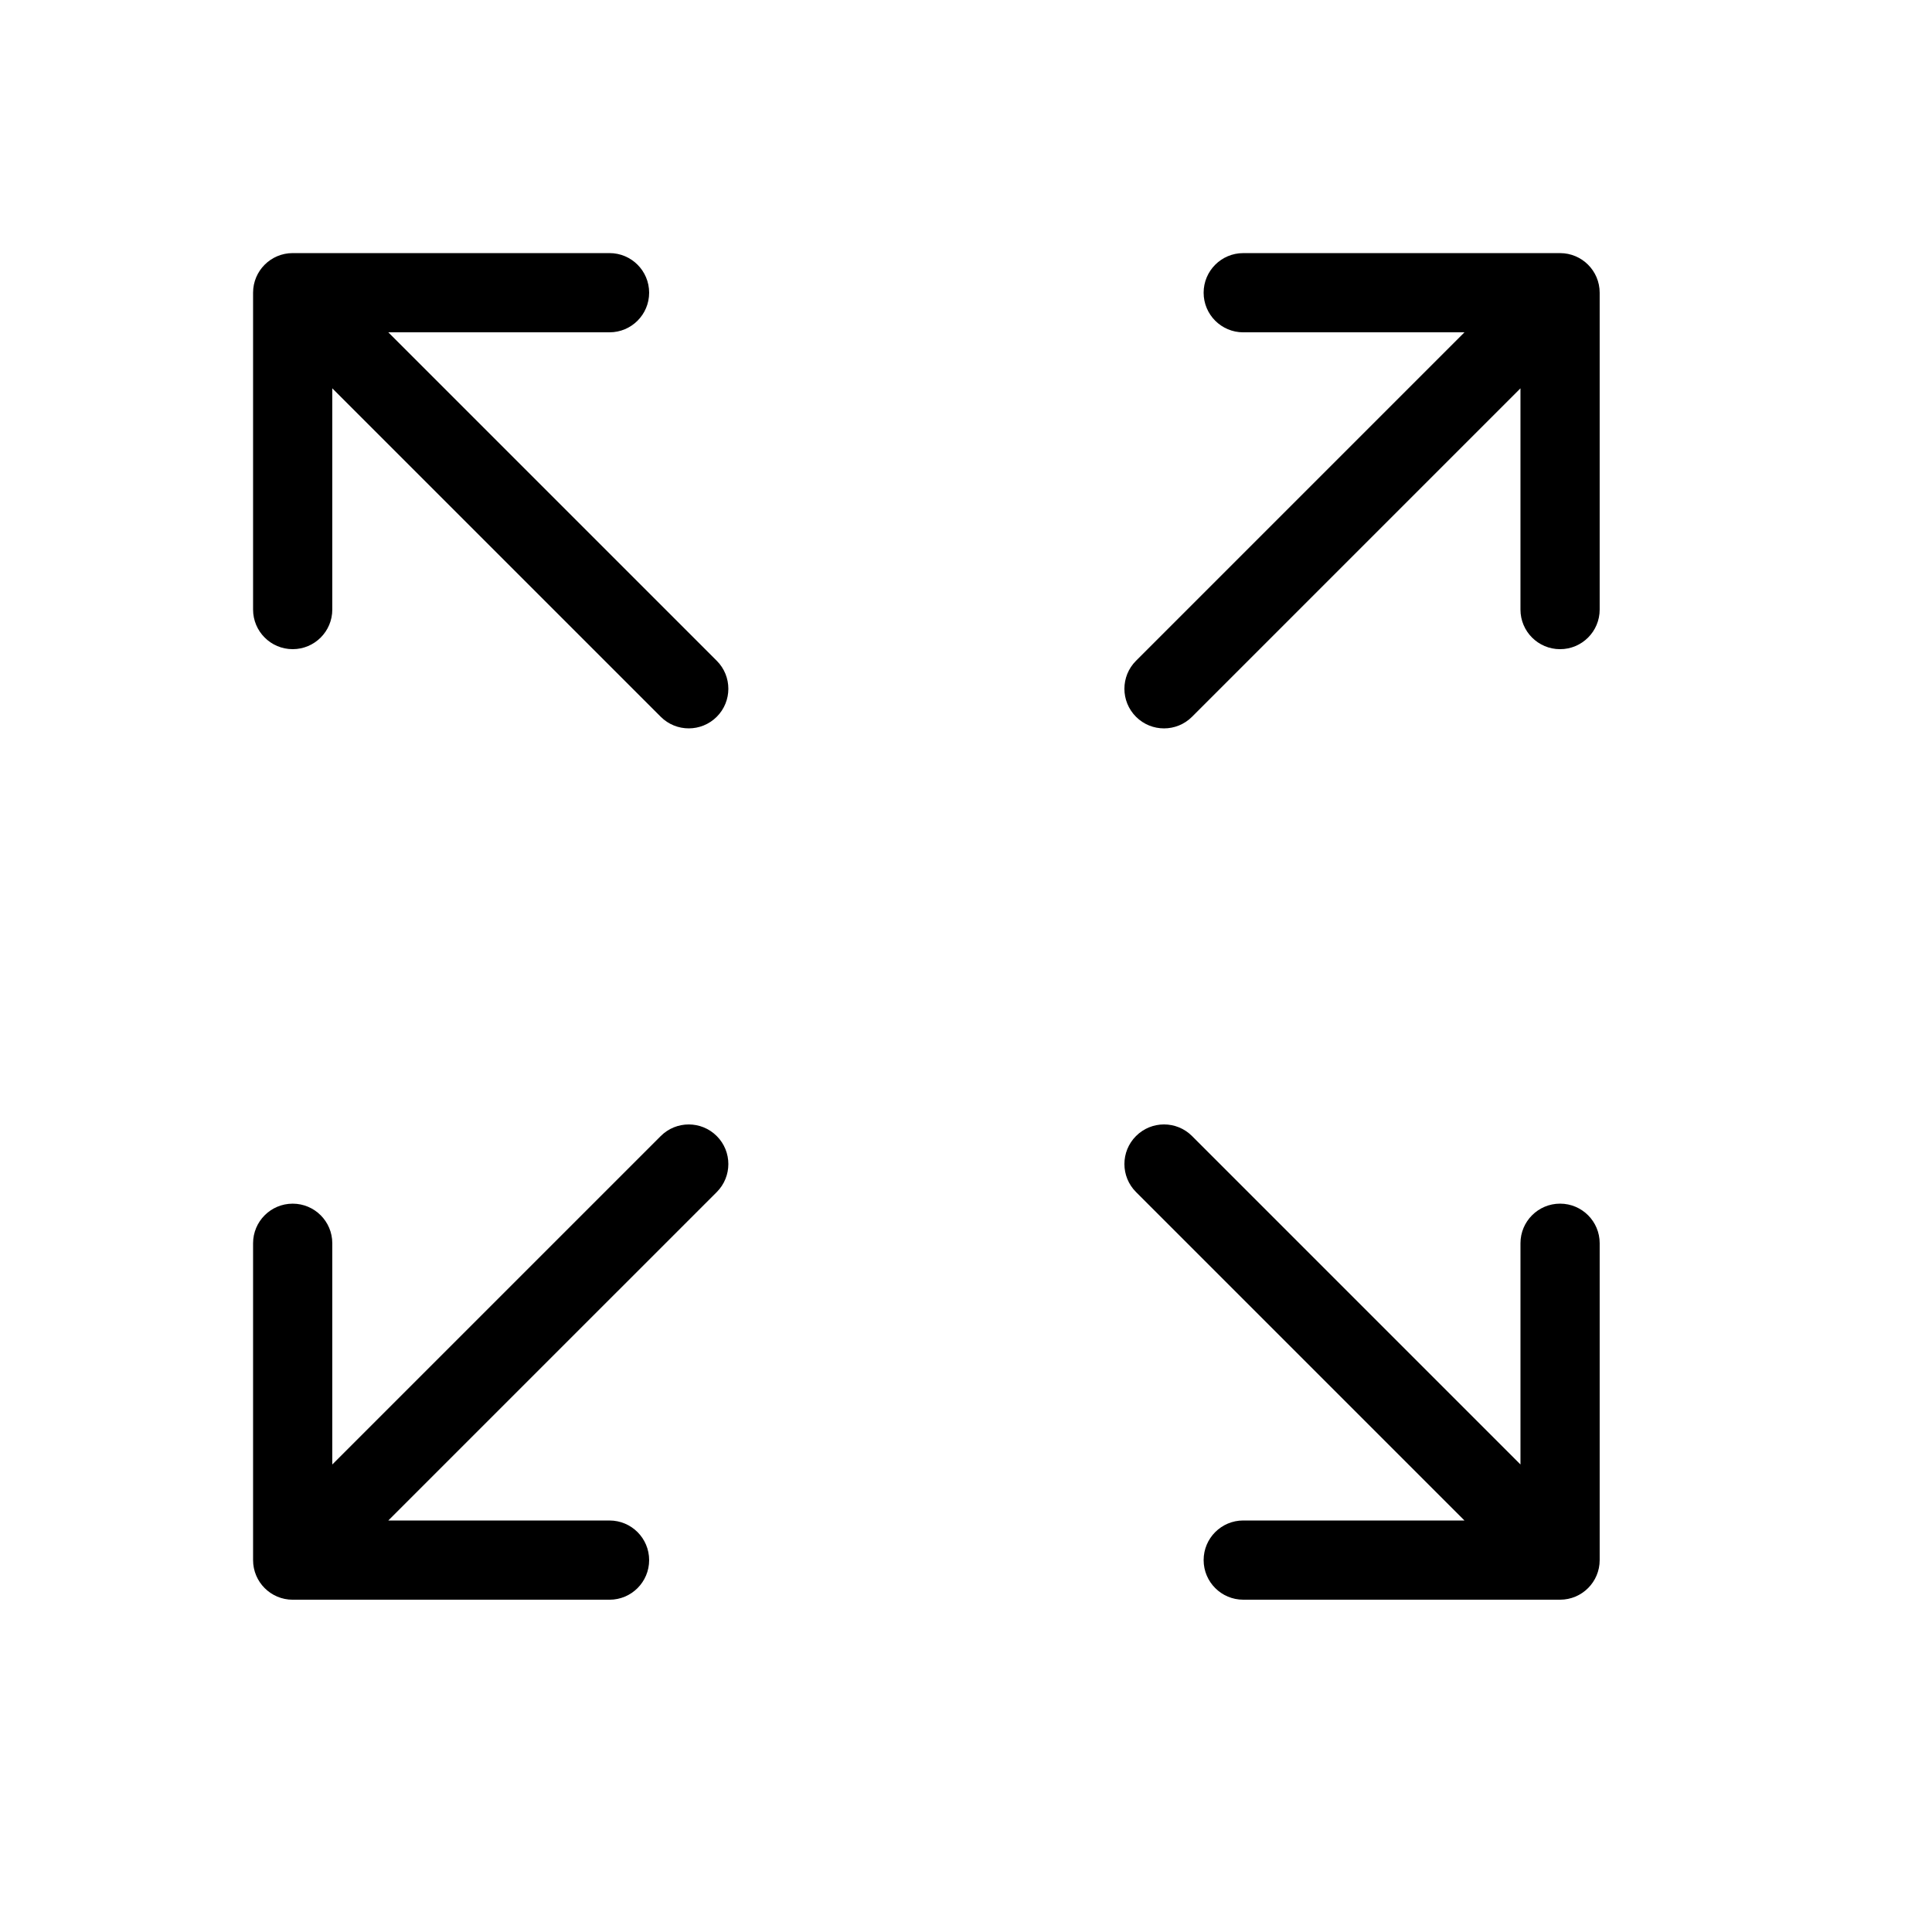 <?xml version="1.0" encoding="UTF-8"?>
<!-- Uploaded to: SVG Repo, www.svgrepo.com, Generator: SVG Repo Mixer Tools -->
<svg fill="#000000" width="800px" height="800px" version="1.1" viewBox="144 144 512 512" xmlns="http://www.w3.org/2000/svg">
 <path d="m546.94 532.1v-58.625c0-5.797 4.699-10.496 10.496-10.496s10.496 4.699 10.496 10.496v83.965c0 5.797-4.699 10.496-10.496 10.496h-83.965c-5.797 0-10.496-4.699-10.496-10.496s4.699-10.496 10.496-10.496h58.625l-87.039-87.039c-4.102-4.102-4.102-10.746 0-14.844 4.098-4.102 10.742-4.102 14.844 0zm-314.88-285.19v58.629c0 5.797-4.699 10.496-10.496 10.496s-10.496-4.699-10.496-10.496v-83.969c0-5.797 4.699-10.496 10.496-10.496h83.969c5.797 0 10.496 4.699 10.496 10.496s-4.699 10.496-10.496 10.496h-58.629l87.043 87.043c4.098 4.098 4.098 10.742 0 14.844-4.102 4.098-10.746 4.098-14.844 0zm14.844 300.04h58.629c5.797 0 10.496 4.699 10.496 10.496s-4.699 10.496-10.496 10.496h-83.969c-5.797 0-10.496-4.699-10.496-10.496v-83.965c0-5.797 4.699-10.496 10.496-10.496s10.496 4.699 10.496 10.496v58.625l87.043-87.039c4.098-4.102 10.742-4.102 14.844 0 4.098 4.098 4.098 10.742 0 14.844zm285.19-314.88h-58.625c-5.797 0-10.496-4.699-10.496-10.496s4.699-10.496 10.496-10.496h83.965c5.797 0 10.496 4.699 10.496 10.496v83.969c0 5.797-4.699 10.496-10.496 10.496s-10.496-4.699-10.496-10.496v-58.629l-87.039 87.043c-4.102 4.098-10.746 4.098-14.844 0-4.102-4.102-4.102-10.746 0-14.844z"/>
</svg>